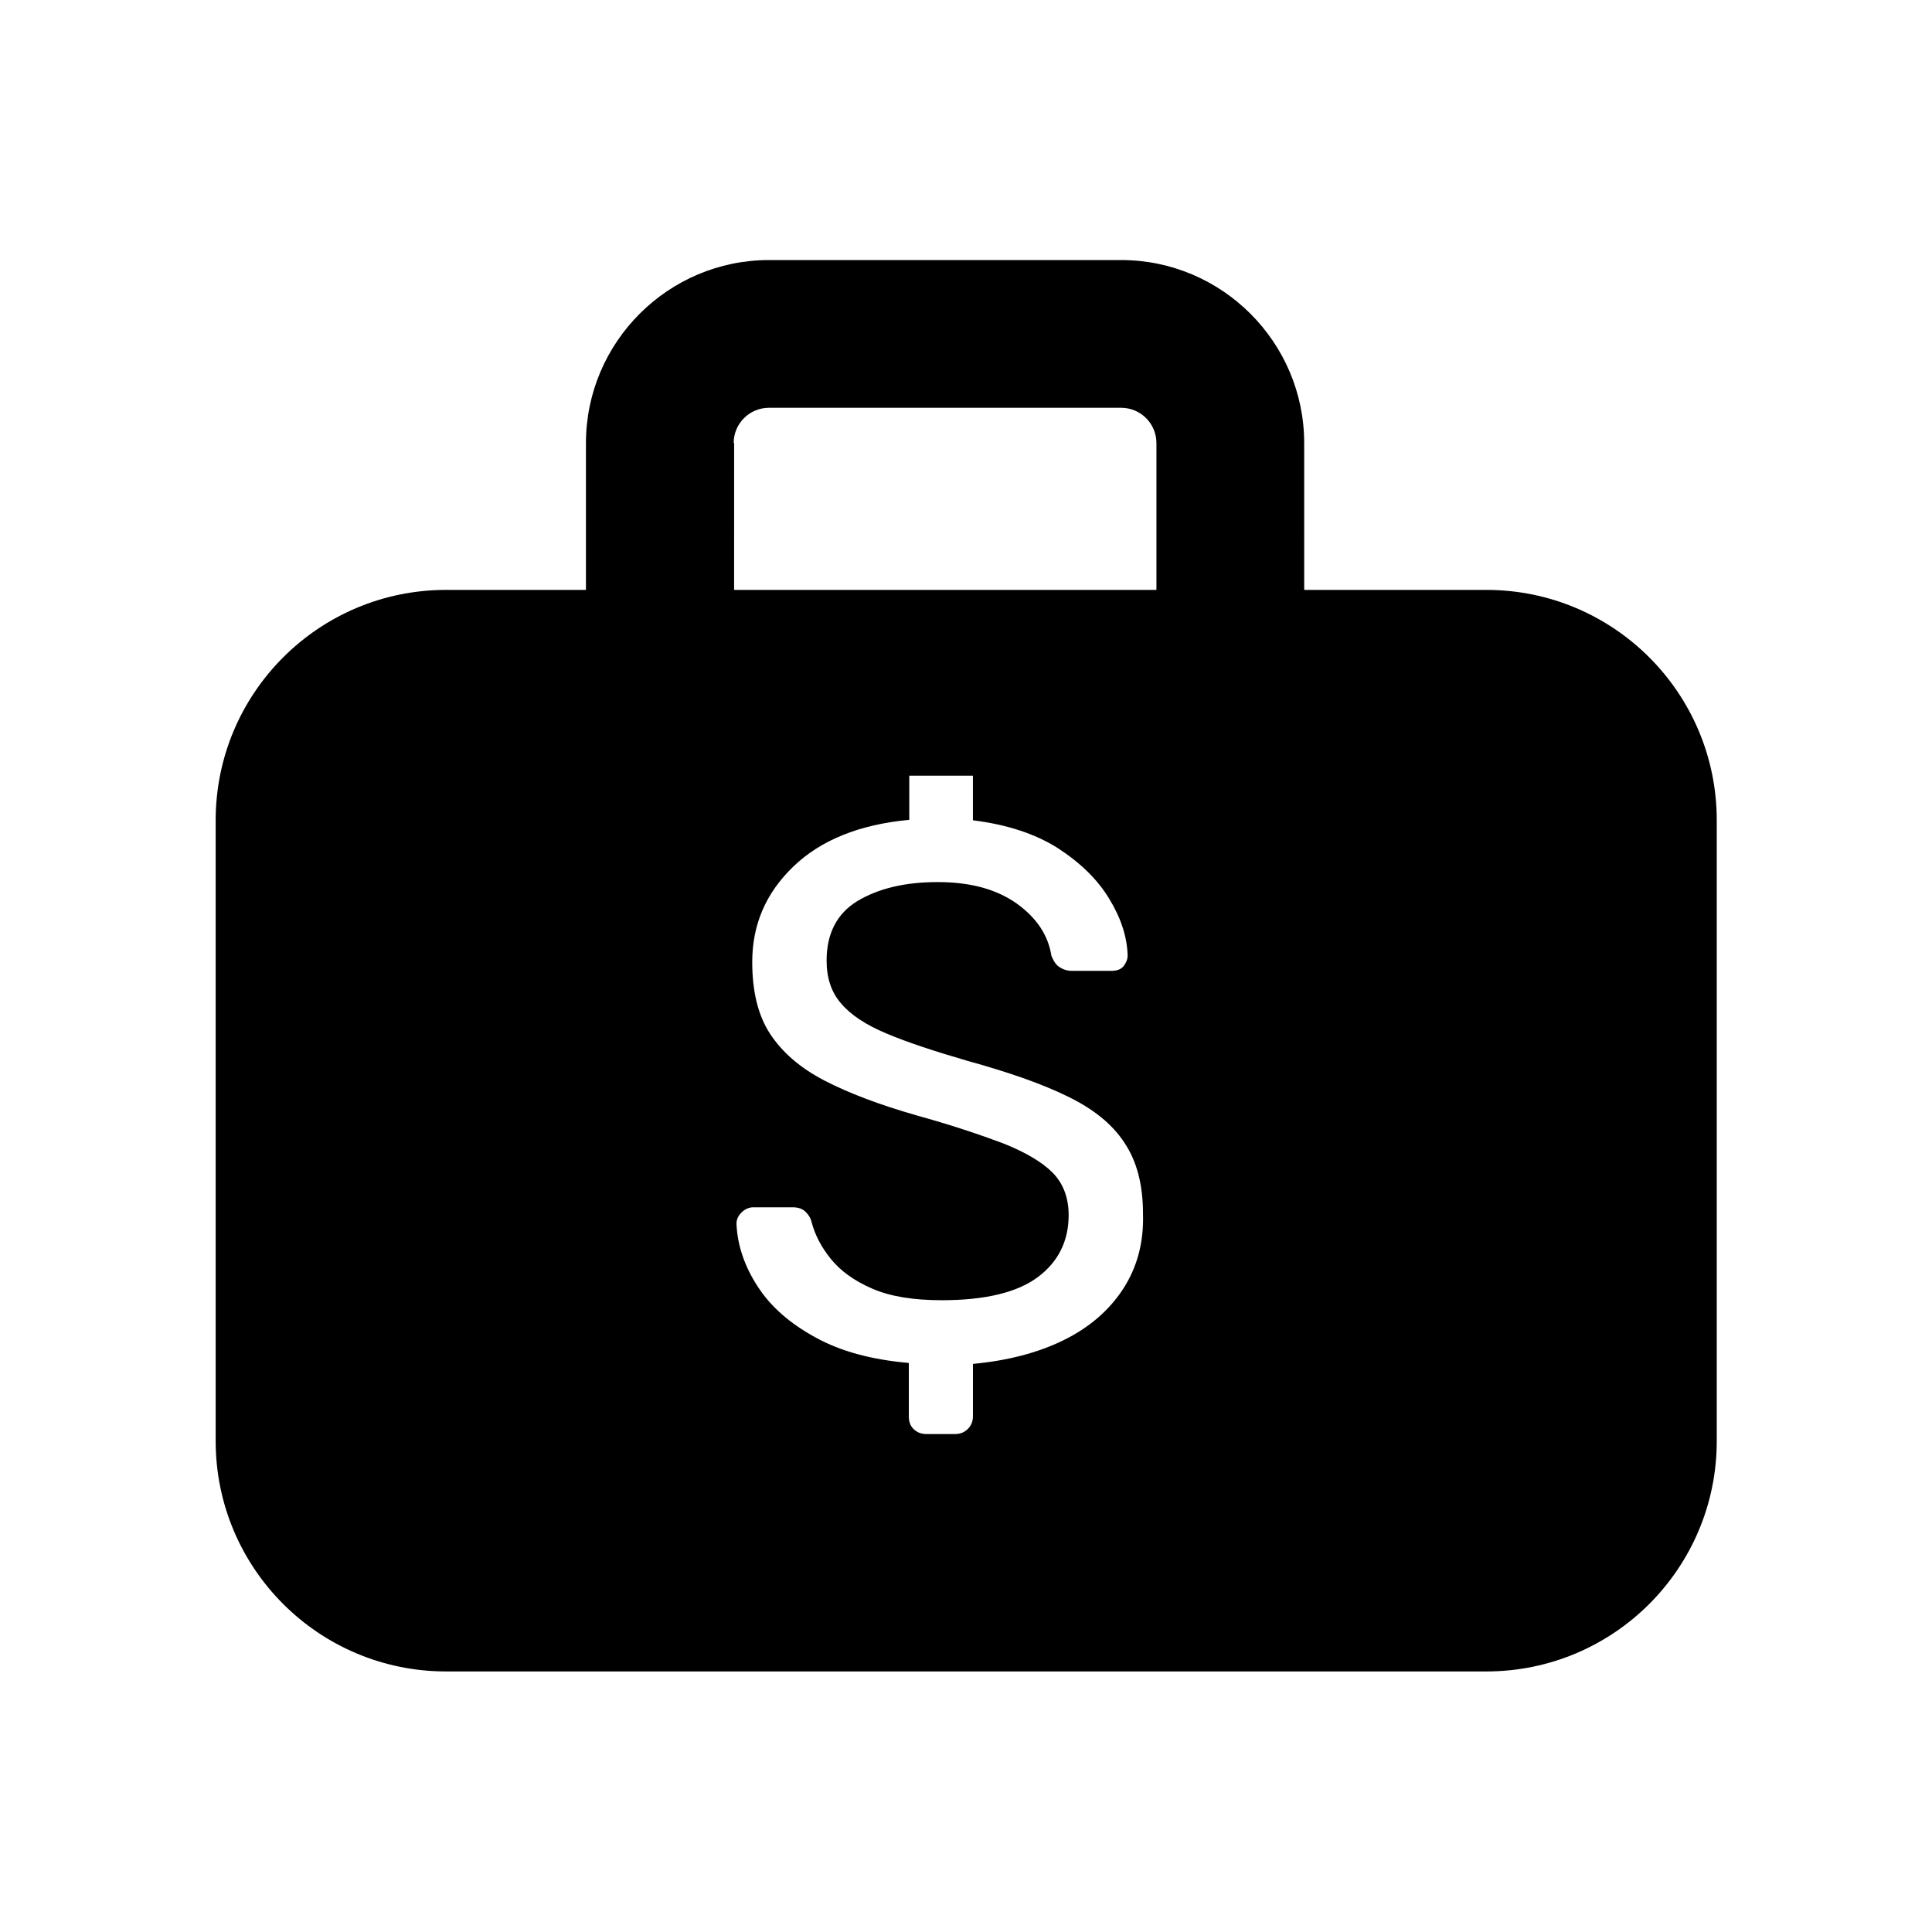 <?xml version="1.0" encoding="UTF-8"?>
<!-- Uploaded to: ICON Repo, www.iconrepo.com, Generator: ICON Repo Mixer Tools -->
<svg fill="#000000" width="800px" height="800px" version="1.1" viewBox="144 144 512 512" xmlns="http://www.w3.org/2000/svg">
 <path d="m537.89 300.33h-48.262l-0.004-38.906c0-26.719-21.793-48.508-48.508-48.508h-93.324c-26.719 0-48.508 21.793-48.508 48.508v38.906h-37.062c-33.734 0-61.066 27.332-61.066 61.066v164.49c0 33.734 27.332 61.066 61.066 61.066h275.67c33.734 0 61.066-27.332 61.066-61.066v-164.49c0-33.734-27.332-61.066-61.066-61.066zm-199.46-38.906c0-5.172 4.188-9.355 9.355-9.355h93.328c5.172 0 9.355 4.188 9.355 9.355v38.906h-111.92l0.004-38.906zm103.18 224.2c-3.695 5.664-8.988 10.219-15.758 13.543-6.773 3.324-14.773 5.418-24.008 6.277l-0.004 13.914c0 1.355-0.492 2.461-1.355 3.324s-1.969 1.355-3.324 1.355h-7.633c-1.477 0-2.586-0.492-3.449-1.355s-1.23-1.969-1.23-3.324v-14.16c-9.852-0.863-18.098-3.078-24.746-6.773-6.773-3.695-11.82-8.125-15.266-13.422-3.449-5.293-5.418-10.836-5.664-16.746 0-1.109 0.492-2.094 1.355-2.953 0.863-0.863 1.969-1.355 3.078-1.355h10.465c1.477 0 2.586 0.371 3.449 1.23 0.863 0.863 1.355 1.723 1.602 2.832 0.863 3.199 2.461 6.402 5.047 9.602 2.586 3.199 6.156 5.785 10.957 7.879 4.801 2.094 10.957 3.078 18.469 3.078 11.574 0 20.07-2.094 25.484-6.156 5.418-4.062 8.125-9.602 8.125-16.375 0-4.68-1.477-8.496-4.309-11.328-2.832-2.832-7.266-5.418-13.176-7.758-5.91-2.215-13.543-4.801-22.902-7.387-9.852-2.832-17.977-5.91-24.379-9.234-6.402-3.324-11.203-7.512-14.406-12.434-3.199-4.926-4.68-11.328-4.68-18.961 0-9.852 3.57-18.223 10.836-25.238 7.266-7.019 17.484-11.203 30.781-12.434v-11.695h16.867v11.82c8.988 1.109 16.5 3.57 22.531 7.387 6.031 3.941 10.59 8.371 13.668 13.543 3.078 5.047 4.68 10.098 4.801 14.898 0 0.984-0.371 1.848-0.984 2.707-0.617 0.863-1.723 1.355-3.199 1.355h-10.711c-0.984 0-1.969-0.246-2.953-0.863-0.984-0.492-1.723-1.602-2.34-3.078-0.863-5.539-3.941-10.098-9.234-13.914-5.418-3.816-12.312-5.664-20.93-5.664-8.742 0-15.758 1.723-21.301 5.047-5.418 3.324-8.125 8.617-8.125 15.758 0 4.555 1.23 8.371 3.816 11.328 2.586 3.078 6.527 5.664 12.066 8.004 5.539 2.34 12.68 4.68 21.547 7.266 10.711 2.953 19.578 6.031 26.348 9.355 6.894 3.324 11.941 7.387 15.145 12.312 3.324 4.926 4.926 11.203 4.926 18.836 0.242 7.644-1.602 14.293-5.297 19.957z"/>
</svg>